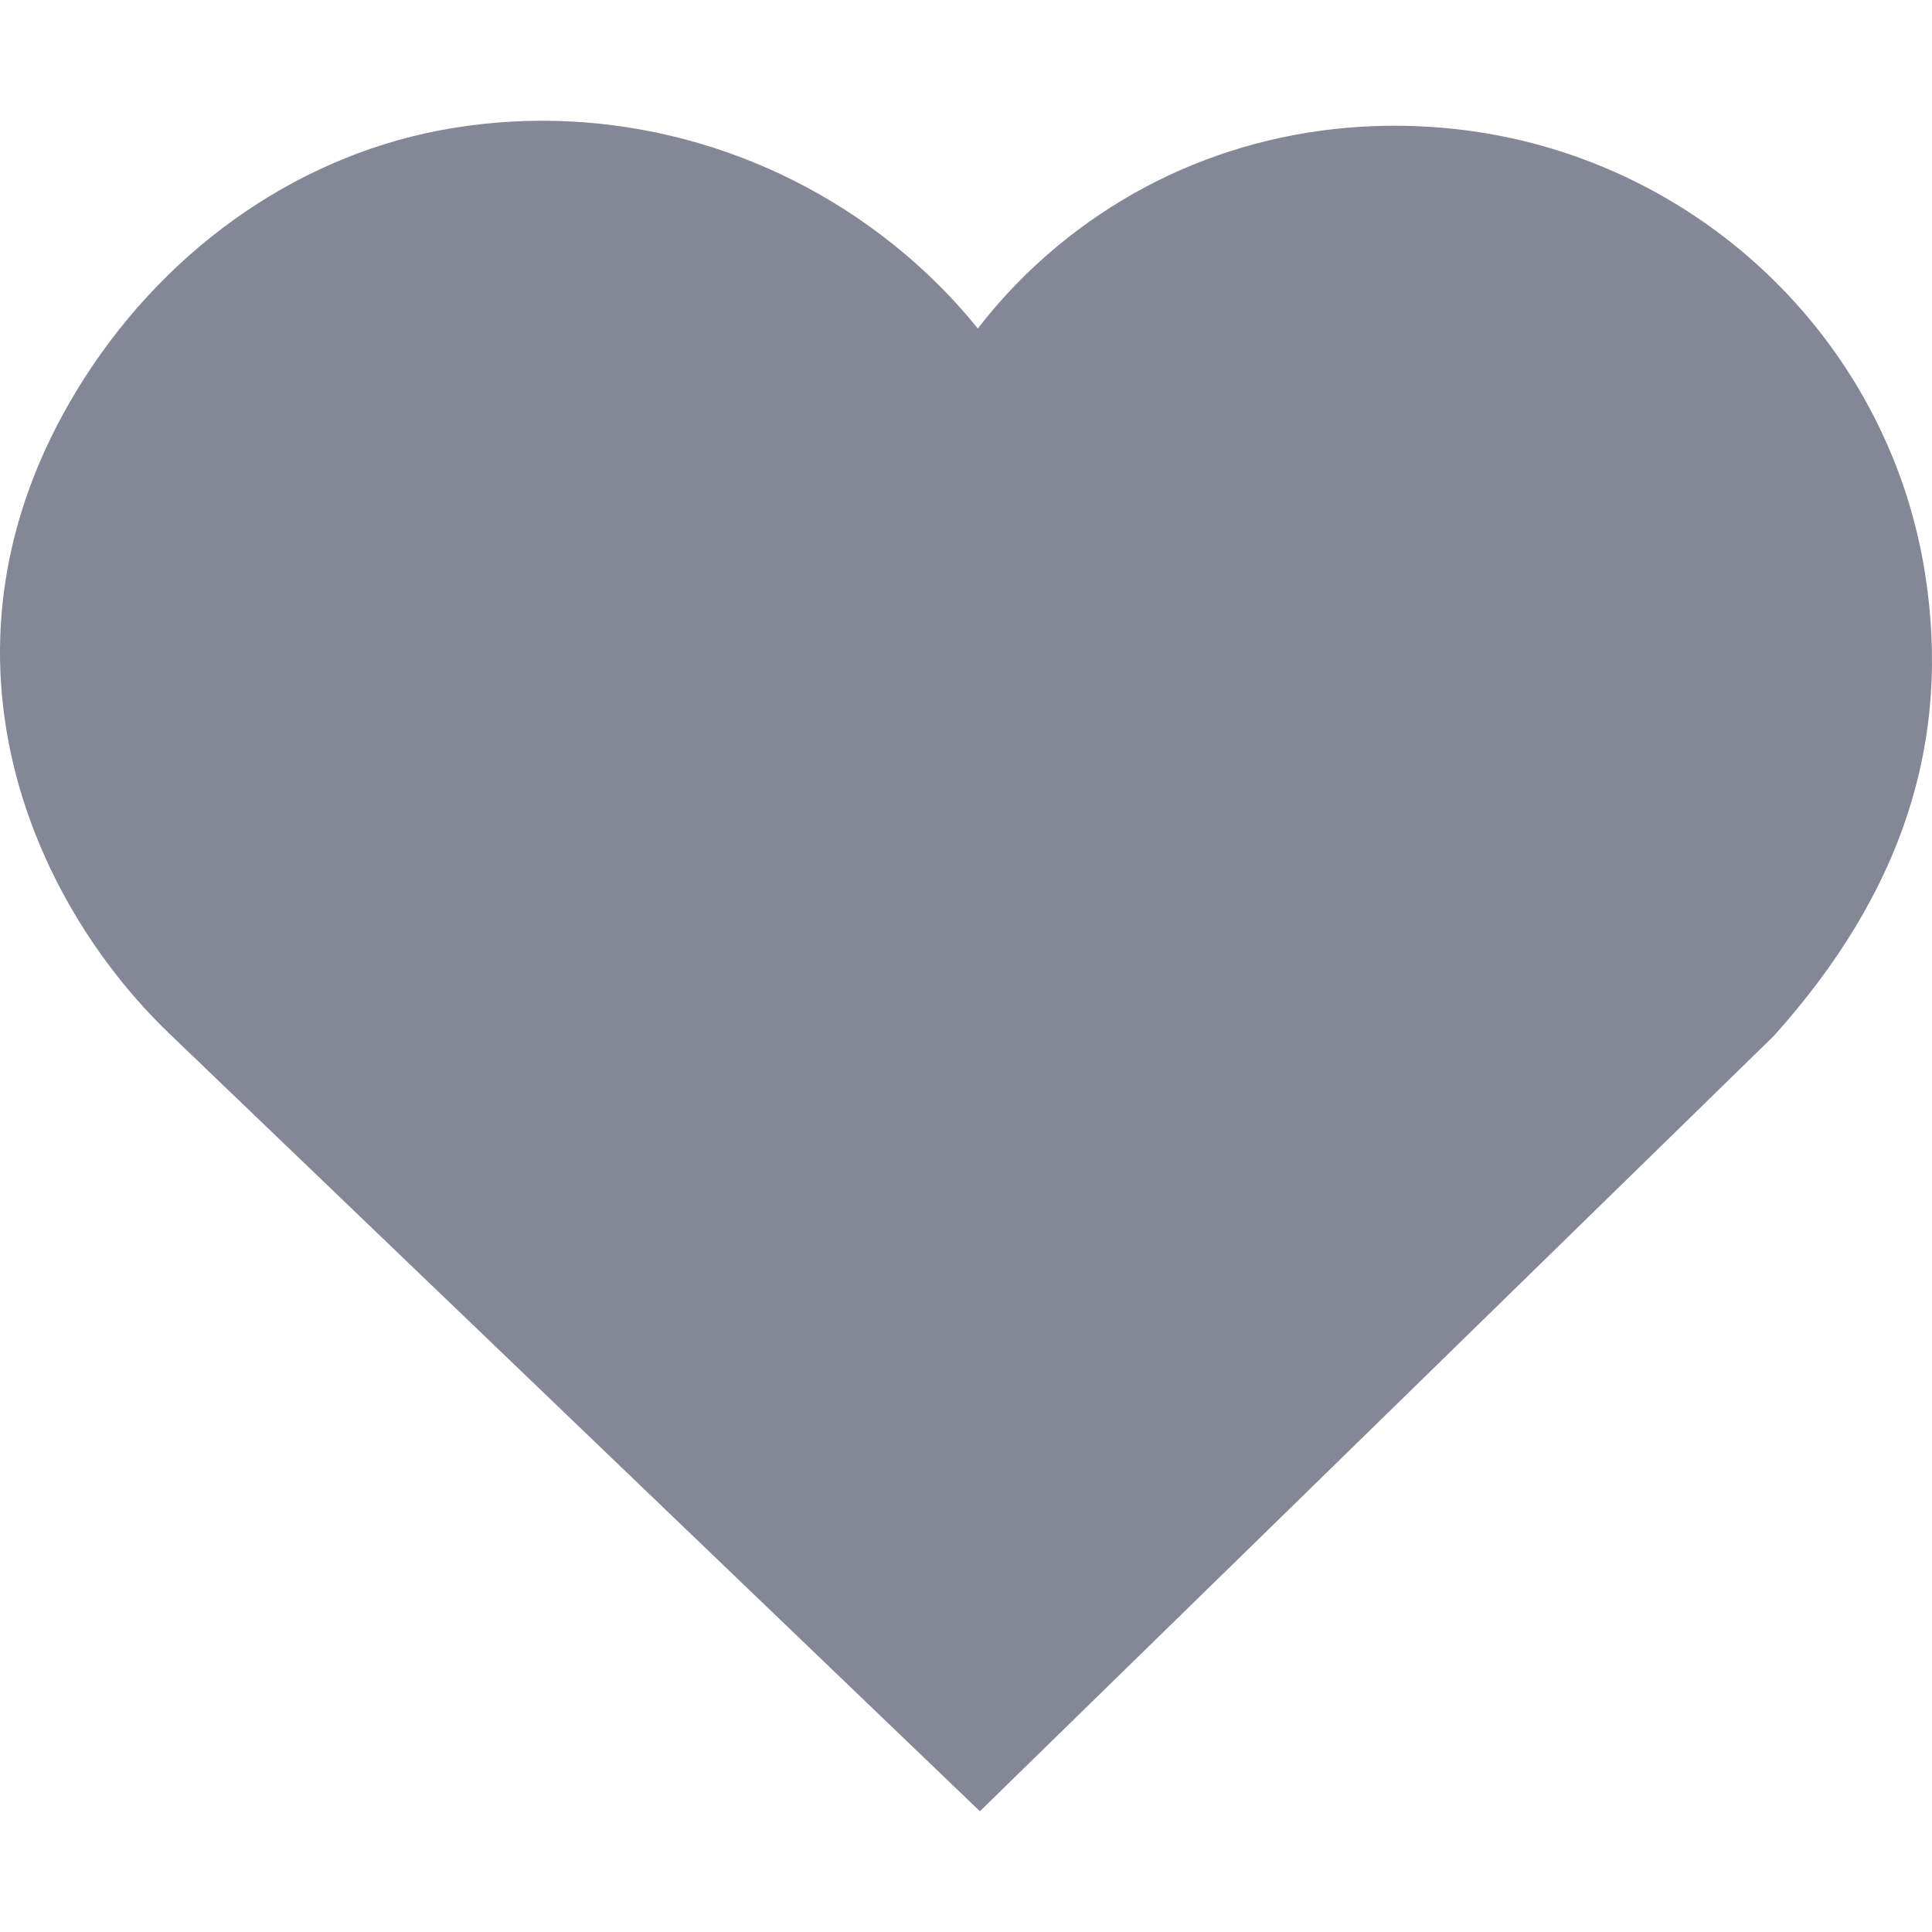 <svg version="1.0" preserveAspectRatio="xMidYMid meet" height="1024" viewBox="0 0 768 768" zoomAndPan="magnify" width="1024" xmlns:xlink="http://www.w3.org/1999/xlink" xmlns="http://www.w3.org/2000/svg"><defs><clipPath id="af595a7712"><path clip-rule="nonzero" d="M 0 48 L 768 48 L 768 720 L 0 720 Z M 0 48"></path></clipPath><clipPath id="088a7da8f6"><path clip-rule="nonzero" d="M 30.445 155.297 C -31.824 257.887 12.047 357.742 67.176 410.738 L 389.523 720 L 705.066 411.844 C 756.344 354.832 776 294.359 765.082 227.023 C 750.004 133.875 673.246 61.605 578.422 51.285 C 520.262 45.023 464.082 61.48 420.238 97.918 C 408.434 107.719 397.887 118.68 388.691 130.594 C 377.785 117.031 364.996 104.621 350.531 93.625 C 300.109 55.305 235.926 40.094 174.273 51.926 C 115.883 63.203 63.473 100.871 30.445 155.297 Z M 30.445 155.297"></path></clipPath></defs><g clip-path="url(#af595a7712)"><g clip-path="url(#088a7da8f6)"><path fill-rule="nonzero" fill-opacity="1" d="M 0 48 L 769.125 48 L 769.125 720 L 0 720 Z M 0 48" fill="#838796"></path></g></g></svg>